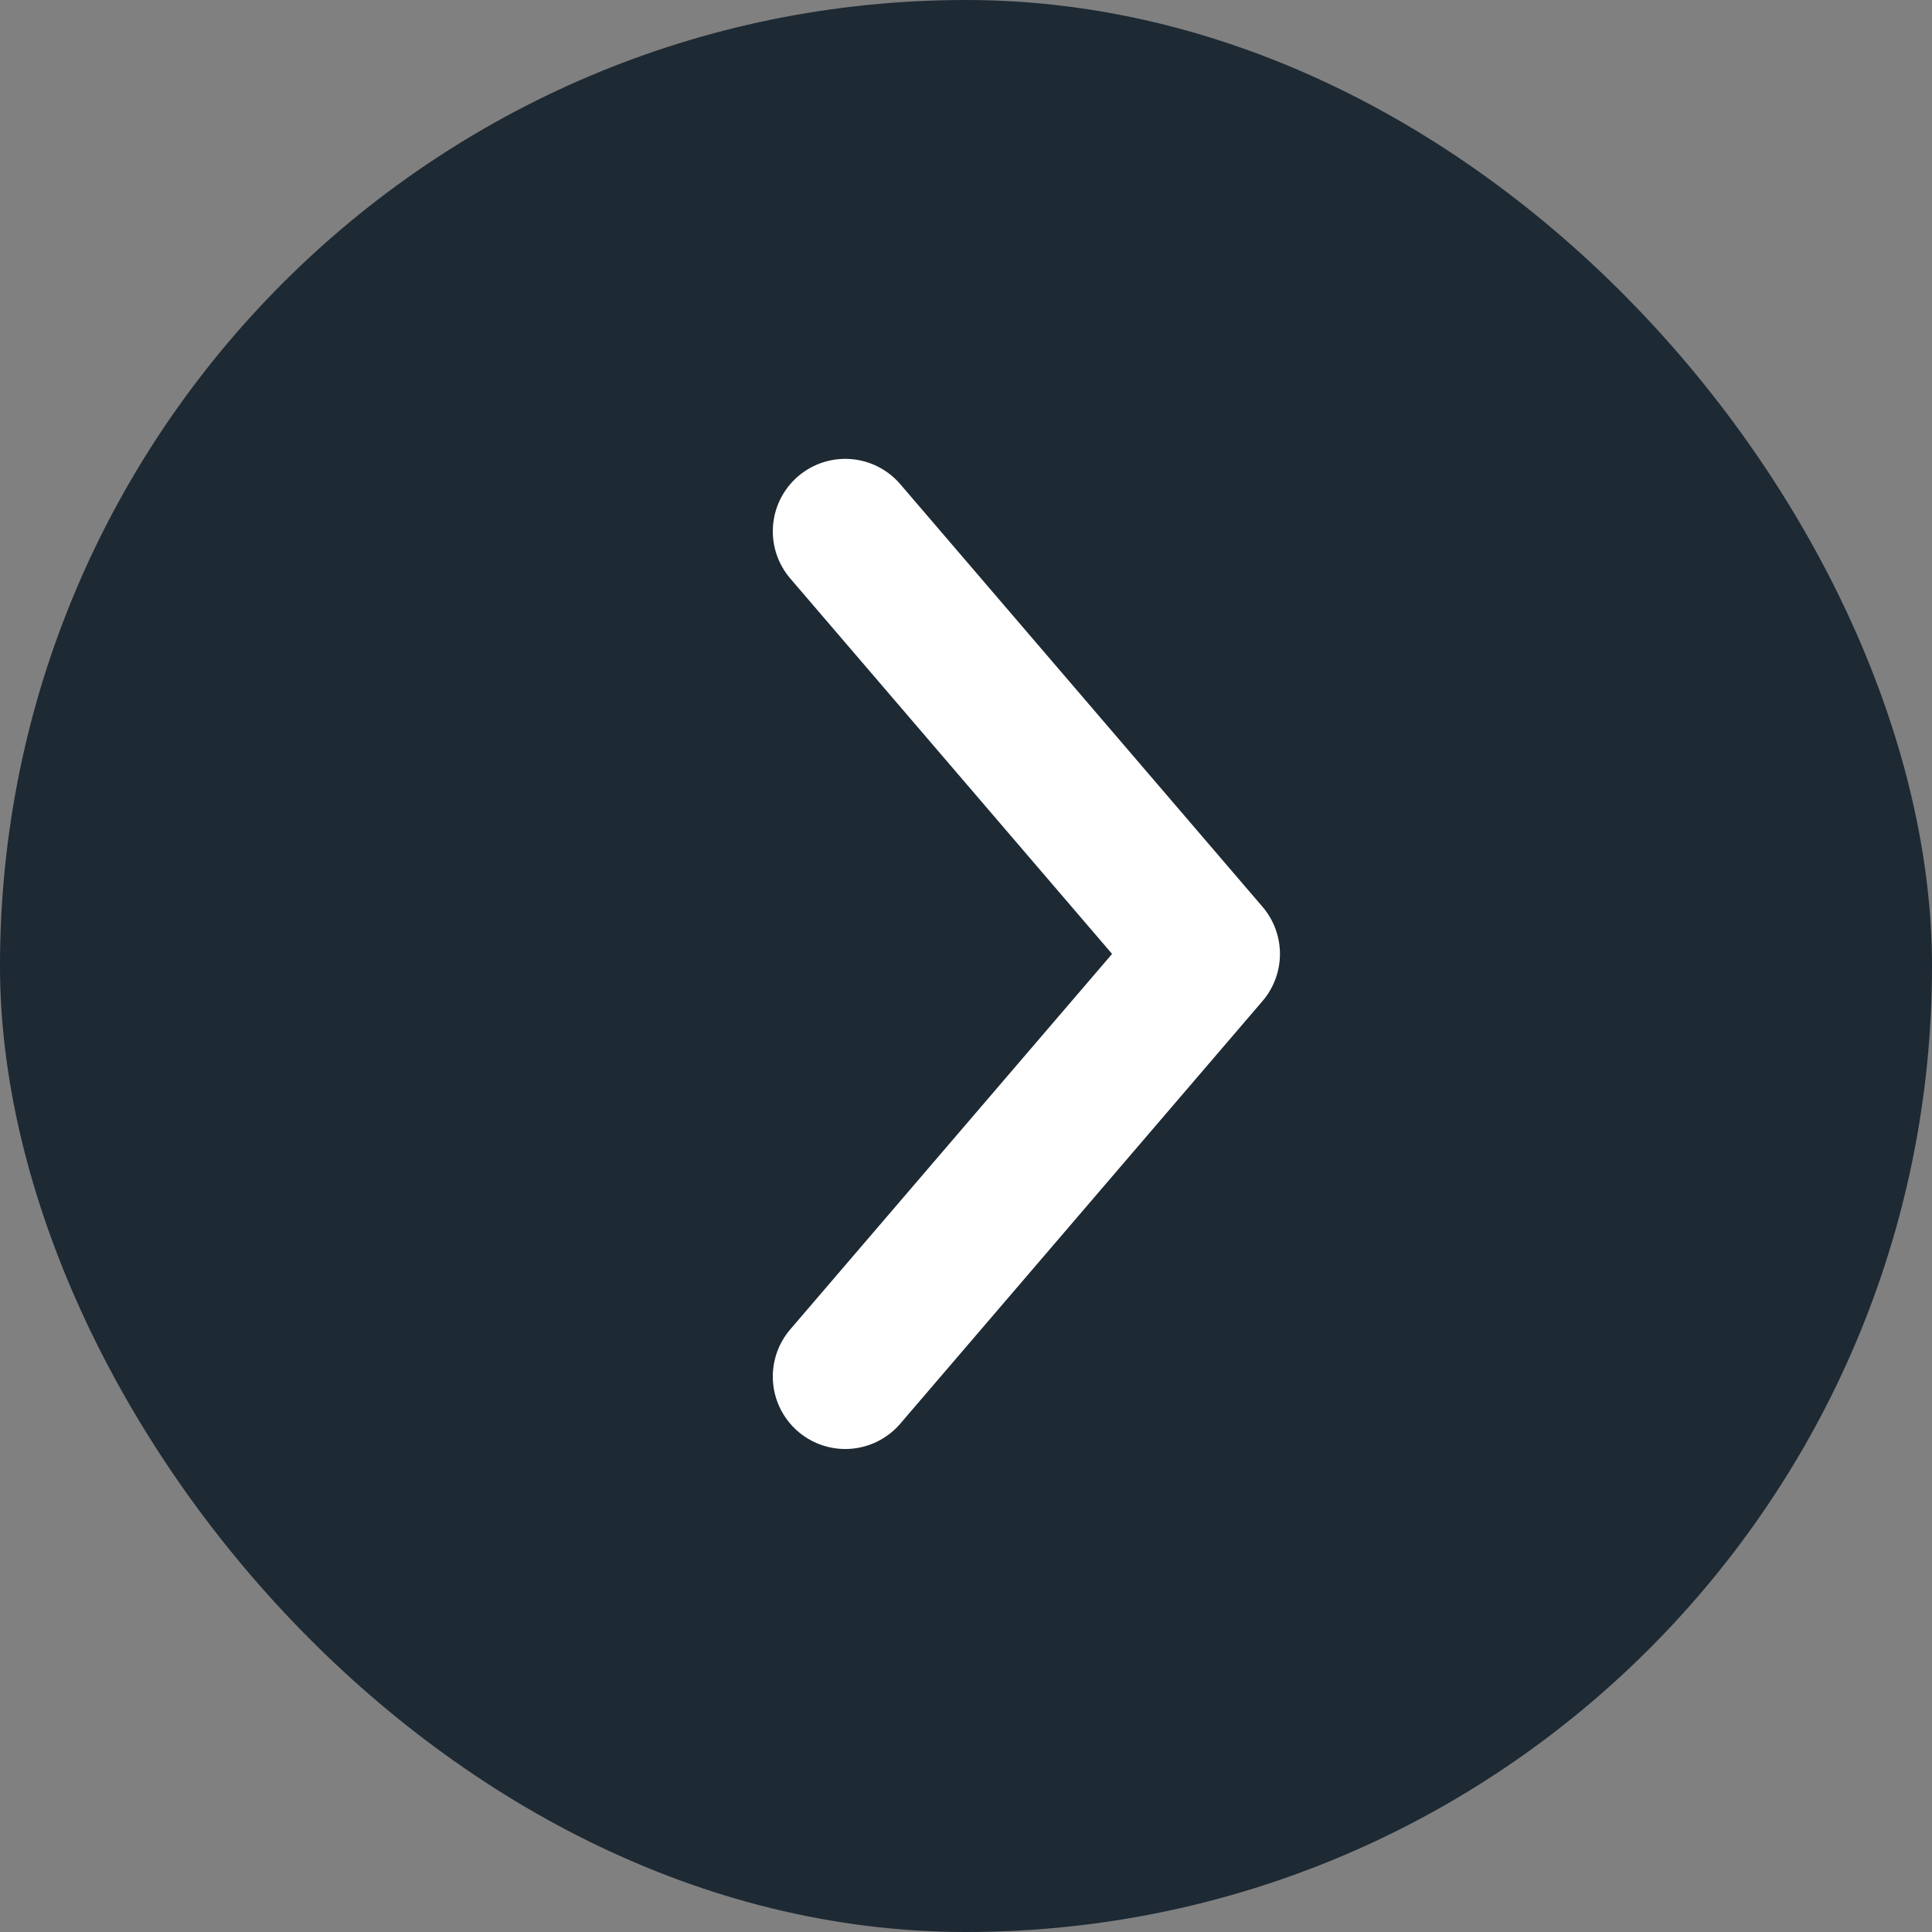 <svg xmlns="http://www.w3.org/2000/svg" width="20" height="20" viewBox="0 0 20 20"><rect x="0" y="0" width="20" height="20" fill="#808080" stroke="none"/><defs><style>.a{fill:#1d2933;}.b{fill:none;stroke:#fff;stroke-linecap:round;stroke-linejoin:round;stroke-miterlimit:10;stroke-width:1.5px;}</style></defs><rect class="a" width="20" height="20" rx="10"/><path class="b" d="M0,3.75,4.375,0,8.75,3.75" transform="translate(12.5 5.5) rotate(90)"/></svg>